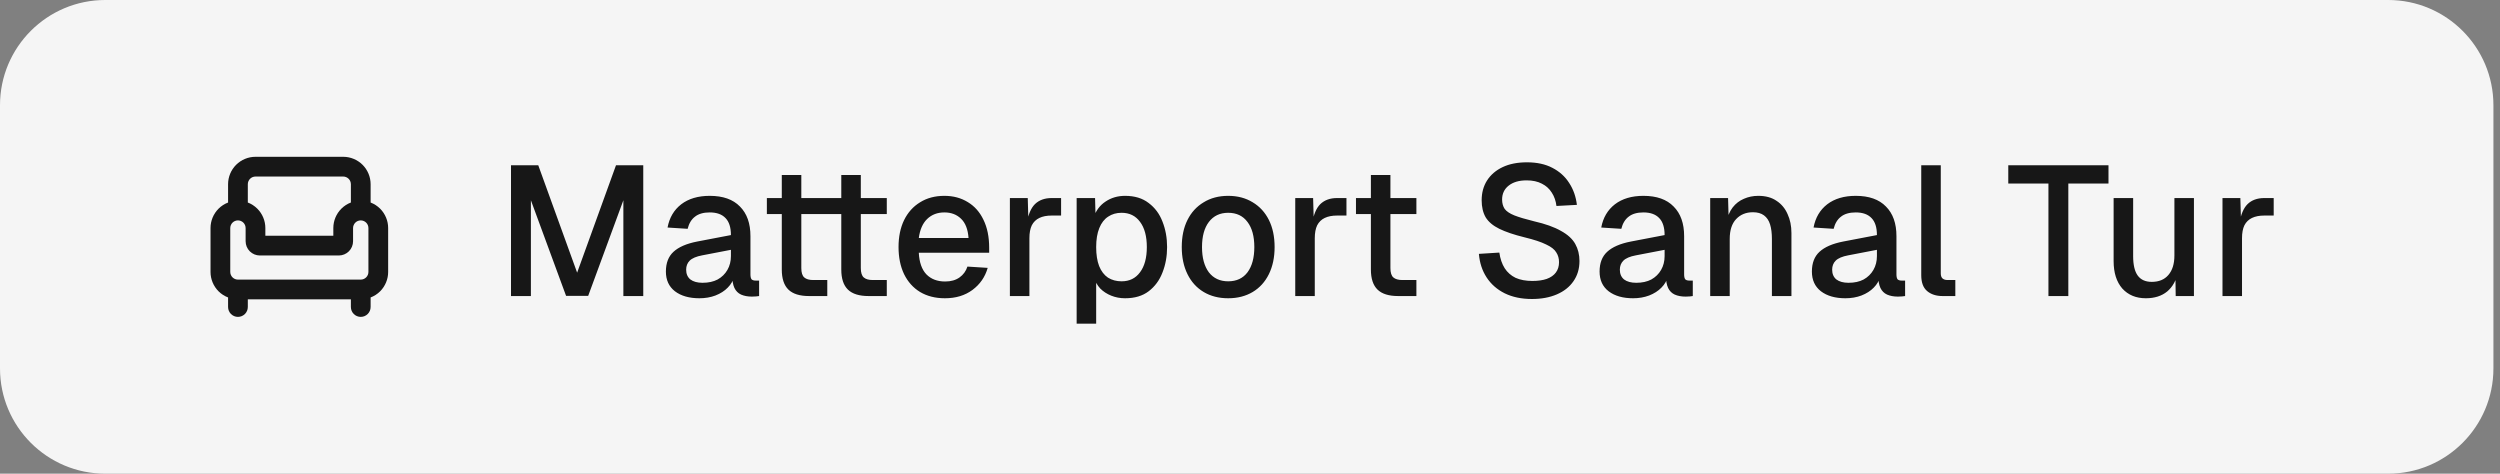 <svg width="190" height="36" viewBox="0 0 190 36" fill="none" xmlns="http://www.w3.org/2000/svg">
<rect x="0" y="0" width="190" height="36" fill="#808080" stroke="none"/>
<path d="M0 8C0 3.582 3.582 0 8 0H181.5C185.918 0 189.5 3.582 189.5 8V28C189.5 32.418 185.918 36 181.5 36H8C3.582 36 0 32.418 0 28V8Z" fill="#F5F5F5"/>
<path d="M26.084 11.917C26.636 11.917 27.166 12.137 27.557 12.527C27.947 12.918 28.167 13.448 28.167 14V15.392C28.435 15.495 28.682 15.653 28.89 15.86C29.28 16.251 29.5 16.781 29.5 17.333V20.667C29.5 21.219 29.28 21.749 28.89 22.14C28.682 22.347 28.435 22.504 28.167 22.607V23.333C28.167 23.747 27.831 24.083 27.417 24.083C27.003 24.083 26.667 23.747 26.667 23.333V22.75H18.834V23.333C18.834 23.747 18.498 24.083 18.084 24.083C17.67 24.083 17.334 23.747 17.334 23.333V22.607C17.066 22.504 16.818 22.347 16.61 22.14C16.22 21.749 16 21.219 16 20.667V17.333C16 16.781 16.22 16.251 16.61 15.86C16.818 15.653 17.065 15.495 17.334 15.392V14C17.334 13.448 17.554 12.918 17.944 12.527C18.335 12.137 18.865 11.917 19.417 11.917H26.084ZM27.417 16.75C27.262 16.75 27.113 16.811 27.004 16.921C26.895 17.03 26.833 17.178 26.833 17.333V18.333C26.833 18.62 26.719 18.896 26.516 19.1C26.312 19.302 26.037 19.417 25.75 19.417H19.75C19.463 19.417 19.188 19.302 18.984 19.1C18.781 18.896 18.667 18.62 18.667 18.333V17.333C18.667 17.178 18.605 17.03 18.496 16.921C18.387 16.812 18.238 16.75 18.083 16.75C17.928 16.75 17.78 16.812 17.671 16.921C17.562 17.03 17.5 17.178 17.5 17.333V20.667C17.5 20.822 17.562 20.97 17.671 21.079C17.78 21.188 17.928 21.25 18.083 21.25H27.417C27.572 21.25 27.72 21.188 27.829 21.079C27.938 20.97 28 20.822 28 20.667V17.333C28 17.178 27.938 17.03 27.829 16.921C27.72 16.812 27.572 16.75 27.417 16.75ZM19.417 13.417C19.262 13.417 19.114 13.479 19.005 13.588C18.896 13.697 18.834 13.845 18.834 14V15.391C19.102 15.494 19.349 15.653 19.557 15.86C19.947 16.251 20.167 16.781 20.167 17.333V17.917H25.333V17.333C25.333 16.781 25.553 16.251 25.943 15.86C26.151 15.653 26.398 15.494 26.667 15.391V14C26.667 13.846 26.605 13.697 26.496 13.588C26.387 13.479 26.238 13.417 26.084 13.417H19.417Z" fill="#171717"/>
<path d="M38.836 22.5V12.56H40.908L43.862 20.722L46.816 12.56H48.888V22.5H47.376V15.22L44.702 22.486H43.022L40.348 15.22V22.5H38.836ZM53.156 22.668C52.381 22.668 51.761 22.491 51.294 22.136C50.837 21.781 50.608 21.282 50.608 20.638C50.608 19.994 50.799 19.495 51.182 19.14C51.574 18.776 52.176 18.515 52.988 18.356L55.55 17.866C55.55 17.287 55.415 16.858 55.144 16.578C54.873 16.289 54.472 16.144 53.94 16.144C53.464 16.144 53.091 16.251 52.82 16.466C52.549 16.671 52.363 16.979 52.26 17.39L50.734 17.292C50.874 16.545 51.219 15.957 51.77 15.528C52.33 15.099 53.053 14.884 53.94 14.884C54.948 14.884 55.713 15.155 56.236 15.696C56.768 16.228 57.034 16.979 57.034 17.95V20.848C57.034 21.025 57.062 21.151 57.118 21.226C57.183 21.291 57.286 21.324 57.426 21.324H57.692V22.5C57.645 22.509 57.571 22.519 57.468 22.528C57.365 22.537 57.258 22.542 57.146 22.542C56.829 22.542 56.553 22.491 56.32 22.388C56.096 22.285 55.928 22.117 55.816 21.884C55.704 21.641 55.648 21.319 55.648 20.918L55.802 20.988C55.727 21.315 55.564 21.604 55.312 21.856C55.069 22.108 54.757 22.309 54.374 22.458C54.001 22.598 53.595 22.668 53.156 22.668ZM53.394 21.492C53.842 21.492 54.225 21.408 54.542 21.24C54.859 21.063 55.107 20.82 55.284 20.512C55.461 20.204 55.55 19.854 55.55 19.462V18.986L53.366 19.406C52.918 19.49 52.601 19.625 52.414 19.812C52.237 19.989 52.148 20.218 52.148 20.498C52.148 20.815 52.255 21.063 52.47 21.24C52.694 21.408 53.002 21.492 53.394 21.492ZM61.488 22.5C60.779 22.5 60.256 22.337 59.92 22.01C59.584 21.683 59.416 21.175 59.416 20.484V13.302H60.9V20.372C60.9 20.717 60.975 20.955 61.124 21.086C61.274 21.217 61.502 21.282 61.81 21.282H62.874V22.5H61.488ZM58.282 16.27V15.052H62.874V16.27H58.282ZM66.01 22.5C65.301 22.5 64.778 22.337 64.442 22.01C64.106 21.683 63.938 21.175 63.938 20.484V13.302H65.422V20.372C65.422 20.717 65.497 20.955 65.646 21.086C65.796 21.217 66.024 21.282 66.332 21.282H67.396V22.5H66.01ZM62.804 16.27V15.052H67.396V16.27H62.804ZM71.817 22.668C71.089 22.668 70.459 22.509 69.927 22.192C69.404 21.875 68.998 21.422 68.709 20.834C68.429 20.246 68.289 19.56 68.289 18.776C68.289 17.992 68.429 17.311 68.709 16.732C68.998 16.144 69.404 15.691 69.927 15.374C70.45 15.047 71.066 14.884 71.775 14.884C72.447 14.884 73.04 15.043 73.553 15.36C74.066 15.668 74.463 16.116 74.743 16.704C75.032 17.292 75.177 18.001 75.177 18.832V19.21H69.829C69.866 19.938 70.058 20.484 70.403 20.848C70.758 21.212 71.234 21.394 71.831 21.394C72.27 21.394 72.634 21.291 72.923 21.086C73.212 20.881 73.413 20.605 73.525 20.26L75.065 20.358C74.869 21.049 74.482 21.609 73.903 22.038C73.334 22.458 72.638 22.668 71.817 22.668ZM69.829 18.09H73.609C73.562 17.427 73.371 16.937 73.035 16.62C72.708 16.303 72.288 16.144 71.775 16.144C71.243 16.144 70.804 16.312 70.459 16.648C70.123 16.975 69.913 17.455 69.829 18.09ZM76.751 22.5V15.052H78.109L78.165 17.026L78.039 16.984C78.141 16.312 78.347 15.822 78.655 15.514C78.972 15.206 79.397 15.052 79.929 15.052H80.643V16.382H79.929C79.555 16.382 79.243 16.443 78.991 16.564C78.739 16.685 78.547 16.872 78.417 17.124C78.295 17.376 78.235 17.703 78.235 18.104V22.5H76.751ZM81.825 24.6V15.052H83.225L83.267 16.648L83.099 16.564C83.285 16.013 83.593 15.598 84.023 15.318C84.452 15.029 84.947 14.884 85.507 14.884C86.235 14.884 86.832 15.066 87.299 15.43C87.775 15.785 88.125 16.256 88.349 16.844C88.582 17.432 88.699 18.076 88.699 18.776C88.699 19.476 88.582 20.12 88.349 20.708C88.125 21.296 87.775 21.772 87.299 22.136C86.832 22.491 86.235 22.668 85.507 22.668C85.133 22.668 84.783 22.603 84.457 22.472C84.13 22.341 83.85 22.159 83.617 21.926C83.393 21.683 83.234 21.399 83.141 21.072L83.309 20.904V24.6H81.825ZM85.241 21.38C85.838 21.38 86.305 21.151 86.641 20.694C86.986 20.237 87.159 19.597 87.159 18.776C87.159 17.955 86.986 17.315 86.641 16.858C86.305 16.401 85.838 16.172 85.241 16.172C84.849 16.172 84.508 16.27 84.219 16.466C83.929 16.653 83.705 16.942 83.547 17.334C83.388 17.726 83.309 18.207 83.309 18.776C83.309 19.345 83.383 19.826 83.533 20.218C83.691 20.61 83.915 20.904 84.205 21.1C84.503 21.287 84.849 21.38 85.241 21.38ZM93.341 22.668C92.632 22.668 92.011 22.509 91.48 22.192C90.948 21.875 90.537 21.422 90.248 20.834C89.958 20.246 89.814 19.56 89.814 18.776C89.814 17.983 89.958 17.297 90.248 16.718C90.537 16.139 90.948 15.691 91.48 15.374C92.011 15.047 92.632 14.884 93.341 14.884C94.051 14.884 94.671 15.047 95.204 15.374C95.736 15.691 96.146 16.139 96.436 16.718C96.725 17.297 96.87 17.983 96.87 18.776C96.87 19.56 96.725 20.246 96.436 20.834C96.146 21.422 95.736 21.875 95.204 22.192C94.671 22.509 94.051 22.668 93.341 22.668ZM93.341 21.38C93.976 21.38 94.466 21.151 94.811 20.694C95.157 20.227 95.329 19.588 95.329 18.776C95.329 17.964 95.157 17.329 94.811 16.872C94.466 16.405 93.976 16.172 93.341 16.172C92.716 16.172 92.226 16.405 91.871 16.872C91.526 17.329 91.353 17.964 91.353 18.776C91.353 19.588 91.526 20.227 91.871 20.694C92.226 21.151 92.716 21.38 93.341 21.38ZM98.439 22.5V15.052H99.797L99.853 17.026L99.727 16.984C99.83 16.312 100.035 15.822 100.343 15.514C100.661 15.206 101.085 15.052 101.617 15.052H102.331V16.382H101.617C101.244 16.382 100.931 16.443 100.679 16.564C100.427 16.685 100.236 16.872 100.105 17.124C99.984 17.376 99.923 17.703 99.923 18.104V22.5H98.439ZM106.26 22.5C105.55 22.5 105.028 22.337 104.692 22.01C104.356 21.683 104.188 21.175 104.188 20.484V13.302H105.672V20.372C105.672 20.717 105.746 20.955 105.896 21.086C106.045 21.217 106.274 21.282 106.582 21.282H107.646V22.5H106.26ZM103.054 16.27V15.052H107.646V16.27H103.054ZM116.428 22.724C115.635 22.724 114.944 22.579 114.356 22.29C113.778 22.001 113.32 21.599 112.984 21.086C112.648 20.573 112.452 19.975 112.396 19.294L113.95 19.196C114.016 19.663 114.151 20.059 114.356 20.386C114.562 20.703 114.837 20.946 115.182 21.114C115.537 21.273 115.962 21.352 116.456 21.352C116.886 21.352 117.25 21.301 117.548 21.198C117.856 21.086 118.09 20.923 118.248 20.708C118.407 20.493 118.486 20.232 118.486 19.924C118.486 19.644 118.416 19.397 118.276 19.182C118.146 18.958 117.889 18.757 117.506 18.58C117.133 18.393 116.582 18.211 115.854 18.034C115.061 17.838 114.426 17.623 113.95 17.39C113.474 17.157 113.129 16.867 112.914 16.522C112.709 16.167 112.606 15.733 112.606 15.22C112.606 14.651 112.742 14.151 113.012 13.722C113.292 13.283 113.689 12.943 114.202 12.7C114.716 12.457 115.332 12.336 116.05 12.336C116.806 12.336 117.45 12.476 117.982 12.756C118.524 13.036 118.948 13.419 119.256 13.904C119.574 14.389 119.77 14.945 119.844 15.57L118.29 15.654C118.244 15.271 118.127 14.935 117.94 14.646C117.754 14.347 117.502 14.119 117.184 13.96C116.867 13.792 116.48 13.708 116.022 13.708C115.444 13.708 114.986 13.843 114.65 14.114C114.324 14.375 114.16 14.725 114.16 15.164C114.16 15.444 114.226 15.682 114.356 15.878C114.496 16.065 114.739 16.228 115.084 16.368C115.439 16.508 115.938 16.657 116.582 16.816C117.441 17.012 118.122 17.255 118.626 17.544C119.14 17.824 119.504 18.155 119.718 18.538C119.933 18.921 120.04 19.355 120.04 19.84C120.04 20.428 119.886 20.941 119.578 21.38C119.28 21.809 118.86 22.141 118.318 22.374C117.777 22.607 117.147 22.724 116.428 22.724ZM124.116 22.668C123.341 22.668 122.721 22.491 122.254 22.136C121.797 21.781 121.568 21.282 121.568 20.638C121.568 19.994 121.759 19.495 122.142 19.14C122.534 18.776 123.136 18.515 123.948 18.356L126.51 17.866C126.51 17.287 126.375 16.858 126.104 16.578C125.833 16.289 125.432 16.144 124.9 16.144C124.424 16.144 124.051 16.251 123.78 16.466C123.509 16.671 123.323 16.979 123.22 17.39L121.694 17.292C121.834 16.545 122.179 15.957 122.73 15.528C123.29 15.099 124.013 14.884 124.9 14.884C125.908 14.884 126.673 15.155 127.196 15.696C127.728 16.228 127.994 16.979 127.994 17.95V20.848C127.994 21.025 128.022 21.151 128.078 21.226C128.143 21.291 128.246 21.324 128.386 21.324H128.652V22.5C128.605 22.509 128.531 22.519 128.428 22.528C128.325 22.537 128.218 22.542 128.106 22.542C127.789 22.542 127.513 22.491 127.28 22.388C127.056 22.285 126.888 22.117 126.776 21.884C126.664 21.641 126.608 21.319 126.608 20.918L126.762 20.988C126.687 21.315 126.524 21.604 126.272 21.856C126.029 22.108 125.717 22.309 125.334 22.458C124.961 22.598 124.555 22.668 124.116 22.668ZM124.354 21.492C124.802 21.492 125.185 21.408 125.502 21.24C125.819 21.063 126.067 20.82 126.244 20.512C126.421 20.204 126.51 19.854 126.51 19.462V18.986L124.326 19.406C123.878 19.49 123.561 19.625 123.374 19.812C123.197 19.989 123.108 20.218 123.108 20.498C123.108 20.815 123.215 21.063 123.43 21.24C123.654 21.408 123.962 21.492 124.354 21.492ZM129.975 22.5V15.052H131.333L131.389 17.04L131.207 16.942C131.291 16.457 131.45 16.065 131.683 15.766C131.916 15.467 132.201 15.248 132.537 15.108C132.873 14.959 133.237 14.884 133.629 14.884C134.189 14.884 134.651 15.01 135.015 15.262C135.388 15.505 135.668 15.841 135.855 16.27C136.051 16.69 136.149 17.171 136.149 17.712V22.5H134.665V18.16C134.665 17.721 134.618 17.353 134.525 17.054C134.432 16.755 134.278 16.527 134.063 16.368C133.848 16.209 133.568 16.13 133.223 16.13C132.7 16.13 132.276 16.303 131.949 16.648C131.622 16.993 131.459 17.497 131.459 18.16V22.5H129.975ZM140.252 22.668C139.477 22.668 138.857 22.491 138.39 22.136C137.933 21.781 137.704 21.282 137.704 20.638C137.704 19.994 137.895 19.495 138.278 19.14C138.67 18.776 139.272 18.515 140.084 18.356L142.646 17.866C142.646 17.287 142.511 16.858 142.24 16.578C141.969 16.289 141.568 16.144 141.036 16.144C140.56 16.144 140.187 16.251 139.916 16.466C139.645 16.671 139.459 16.979 139.356 17.39L137.83 17.292C137.97 16.545 138.315 15.957 138.866 15.528C139.426 15.099 140.149 14.884 141.036 14.884C142.044 14.884 142.809 15.155 143.332 15.696C143.864 16.228 144.13 16.979 144.13 17.95V20.848C144.13 21.025 144.158 21.151 144.214 21.226C144.279 21.291 144.382 21.324 144.522 21.324H144.788V22.5C144.741 22.509 144.667 22.519 144.564 22.528C144.461 22.537 144.354 22.542 144.242 22.542C143.925 22.542 143.649 22.491 143.416 22.388C143.192 22.285 143.024 22.117 142.912 21.884C142.8 21.641 142.744 21.319 142.744 20.918L142.898 20.988C142.823 21.315 142.66 21.604 142.408 21.856C142.165 22.108 141.853 22.309 141.47 22.458C141.097 22.598 140.691 22.668 140.252 22.668ZM140.49 21.492C140.938 21.492 141.321 21.408 141.638 21.24C141.955 21.063 142.203 20.82 142.38 20.512C142.557 20.204 142.646 19.854 142.646 19.462V18.986L140.462 19.406C140.014 19.49 139.697 19.625 139.51 19.812C139.333 19.989 139.244 20.218 139.244 20.498C139.244 20.815 139.351 21.063 139.566 21.24C139.79 21.408 140.098 21.492 140.49 21.492ZM147.639 22.5C147.154 22.5 146.762 22.374 146.463 22.122C146.165 21.87 146.015 21.469 146.015 20.918V12.56H147.499V20.778C147.499 20.946 147.541 21.072 147.625 21.156C147.719 21.24 147.849 21.282 148.017 21.282H148.605V22.5H147.639ZM155.681 22.5V13.946H152.629V12.56H160.245V13.946H157.193V22.5H155.681ZM163.085 22.668C162.339 22.668 161.741 22.421 161.293 21.926C160.855 21.422 160.635 20.727 160.635 19.84V15.052H162.119V19.462C162.119 20.134 162.236 20.629 162.469 20.946C162.703 21.263 163.057 21.422 163.533 21.422C164.075 21.422 164.495 21.249 164.793 20.904C165.101 20.549 165.255 20.055 165.255 19.42V15.052H166.739V22.5H165.353L165.325 20.554L165.535 20.638C165.405 21.291 165.129 21.795 164.709 22.15C164.289 22.495 163.748 22.668 163.085 22.668ZM168.909 22.5V15.052H170.267L170.323 17.026L170.197 16.984C170.299 16.312 170.505 15.822 170.813 15.514C171.13 15.206 171.555 15.052 172.087 15.052H172.801V16.382H172.087C171.713 16.382 171.401 16.443 171.149 16.564C170.897 16.685 170.705 16.872 170.575 17.124C170.453 17.376 170.393 17.703 170.393 18.104V22.5H168.909Z" fill="#171717"/>
</svg>
